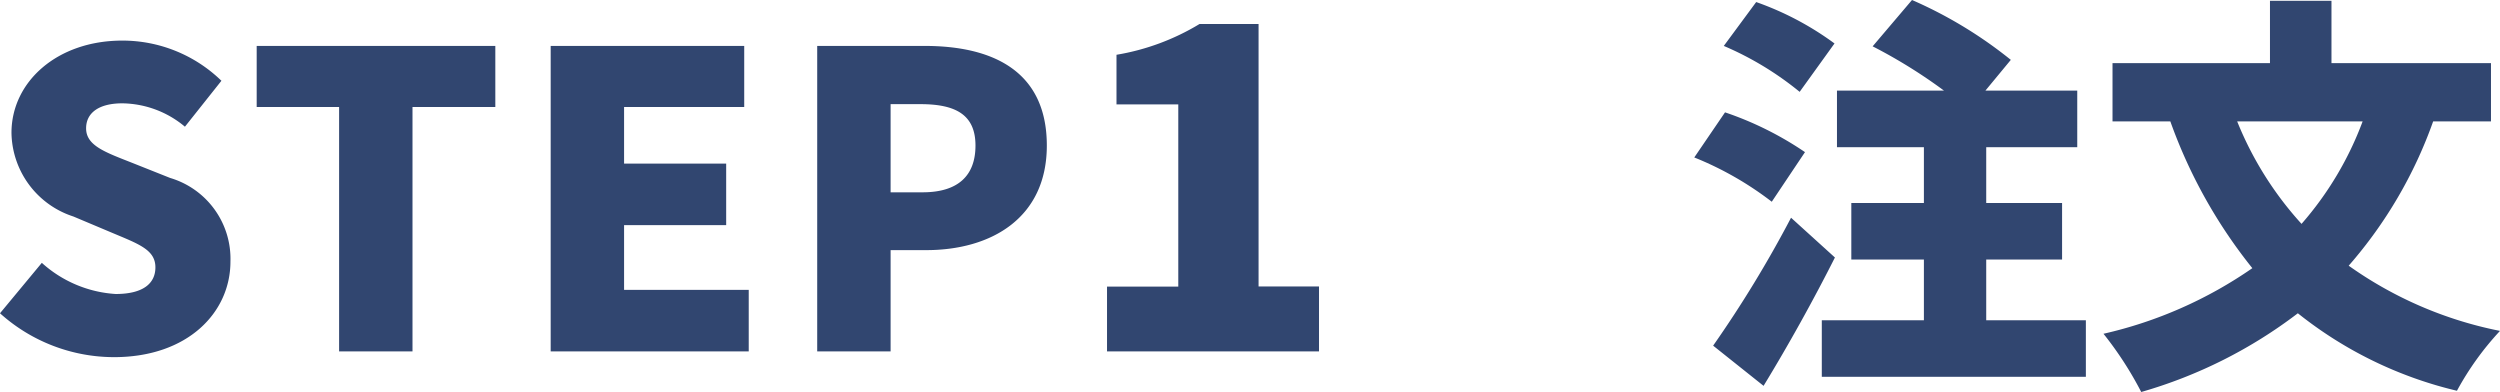 <svg xmlns="http://www.w3.org/2000/svg" width="121.94" height="19.12" viewBox="0 0 121.94 19.12">
  <g id="step1_ttlico" transform="translate(-34.78 -1515.86)">
    <path id="パス_23" data-name="パス 23" d="M6.34.28c3.6,0,5.68-2.18,5.68-4.66A4.114,4.114,0,0,0,9.08-8.46L7.22-9.2c-1.32-.52-2.24-.84-2.24-1.68,0-.78.66-1.22,1.76-1.22A4.84,4.84,0,0,1,9.8-10.96l1.78-2.24a6.925,6.925,0,0,0-4.84-1.96c-3.16,0-5.4,2-5.4,4.5A4.358,4.358,0,0,0,4.36-6.58l1.9.8c1.28.54,2.1.82,2.1,1.68,0,.8-.62,1.3-1.94,1.3a5.917,5.917,0,0,1-3.6-1.52L.78-1.86A8.328,8.328,0,0,0,6.34.28ZM17.32,0H20.9V-11.92h4.04V-14.9H13.3v2.98h4.02ZM27.64,0H37.3V-3H31.22V-6.16H36.2v-3H31.22v-2.76h5.86V-14.9H27.64Zm13,0h3.58V-4.94h1.74c3.16,0,5.88-1.56,5.88-5.1,0-3.68-2.7-4.86-5.96-4.86H40.64Zm3.58-7.76v-4.3h1.46c1.72,0,2.68.52,2.68,2.02,0,1.46-.84,2.28-2.58,2.28ZM54.776,0h10.34V-3.168H62.168v-12.8H59.286a11.45,11.45,0,0,1-4.048,1.5v2.42h3.014v8.888H54.776Z" transform="translate(34 1533)" fill="#314670"/>
    <path id="パス_22" data-name="パス 22" d="M7.26-15.02a14.658,14.658,0,0,0-3.82-2.02L1.86-14.9a15.369,15.369,0,0,1,3.7,2.24ZM5.82-9.72a16.135,16.135,0,0,0-3.9-1.94L.42-9.46A15.928,15.928,0,0,1,4.2-7.3Zm-.68,3.2A56.931,56.931,0,0,1,1.34-.28L3.8,1.68c1.22-2,2.42-4.16,3.48-6.26Zm9.52,5V-4.48h3.7V-7.24h-3.7V-9.96H19.1v-2.76H14.62l1.24-1.5a21.135,21.135,0,0,0-4.82-2.92L9.12-14.88a25.155,25.155,0,0,1,3.48,2.16H7.38v2.76h4.24v2.72H8.08v2.76h3.54v2.96H6.64V1.24H19.52V-1.52Zm18.36-9.7a16.118,16.118,0,0,1-2.98,5,16.639,16.639,0,0,1-3.14-5Zm6.26,0v-2.84H31.5V-17.1h-3v3.04H20.82v2.84h2.82a24.67,24.67,0,0,0,4,7.16,20.839,20.839,0,0,1-7.26,3.2,17.138,17.138,0,0,1,1.84,2.84,23.055,23.055,0,0,0,7.64-3.84,19.7,19.7,0,0,0,7.76,3.78A14.218,14.218,0,0,1,39.72-1a19.162,19.162,0,0,1-7.38-3.18,21.734,21.734,0,0,0,4.12-7.04Z" transform="translate(117 1533)" fill="#314670"/>
  </g>
</svg>
